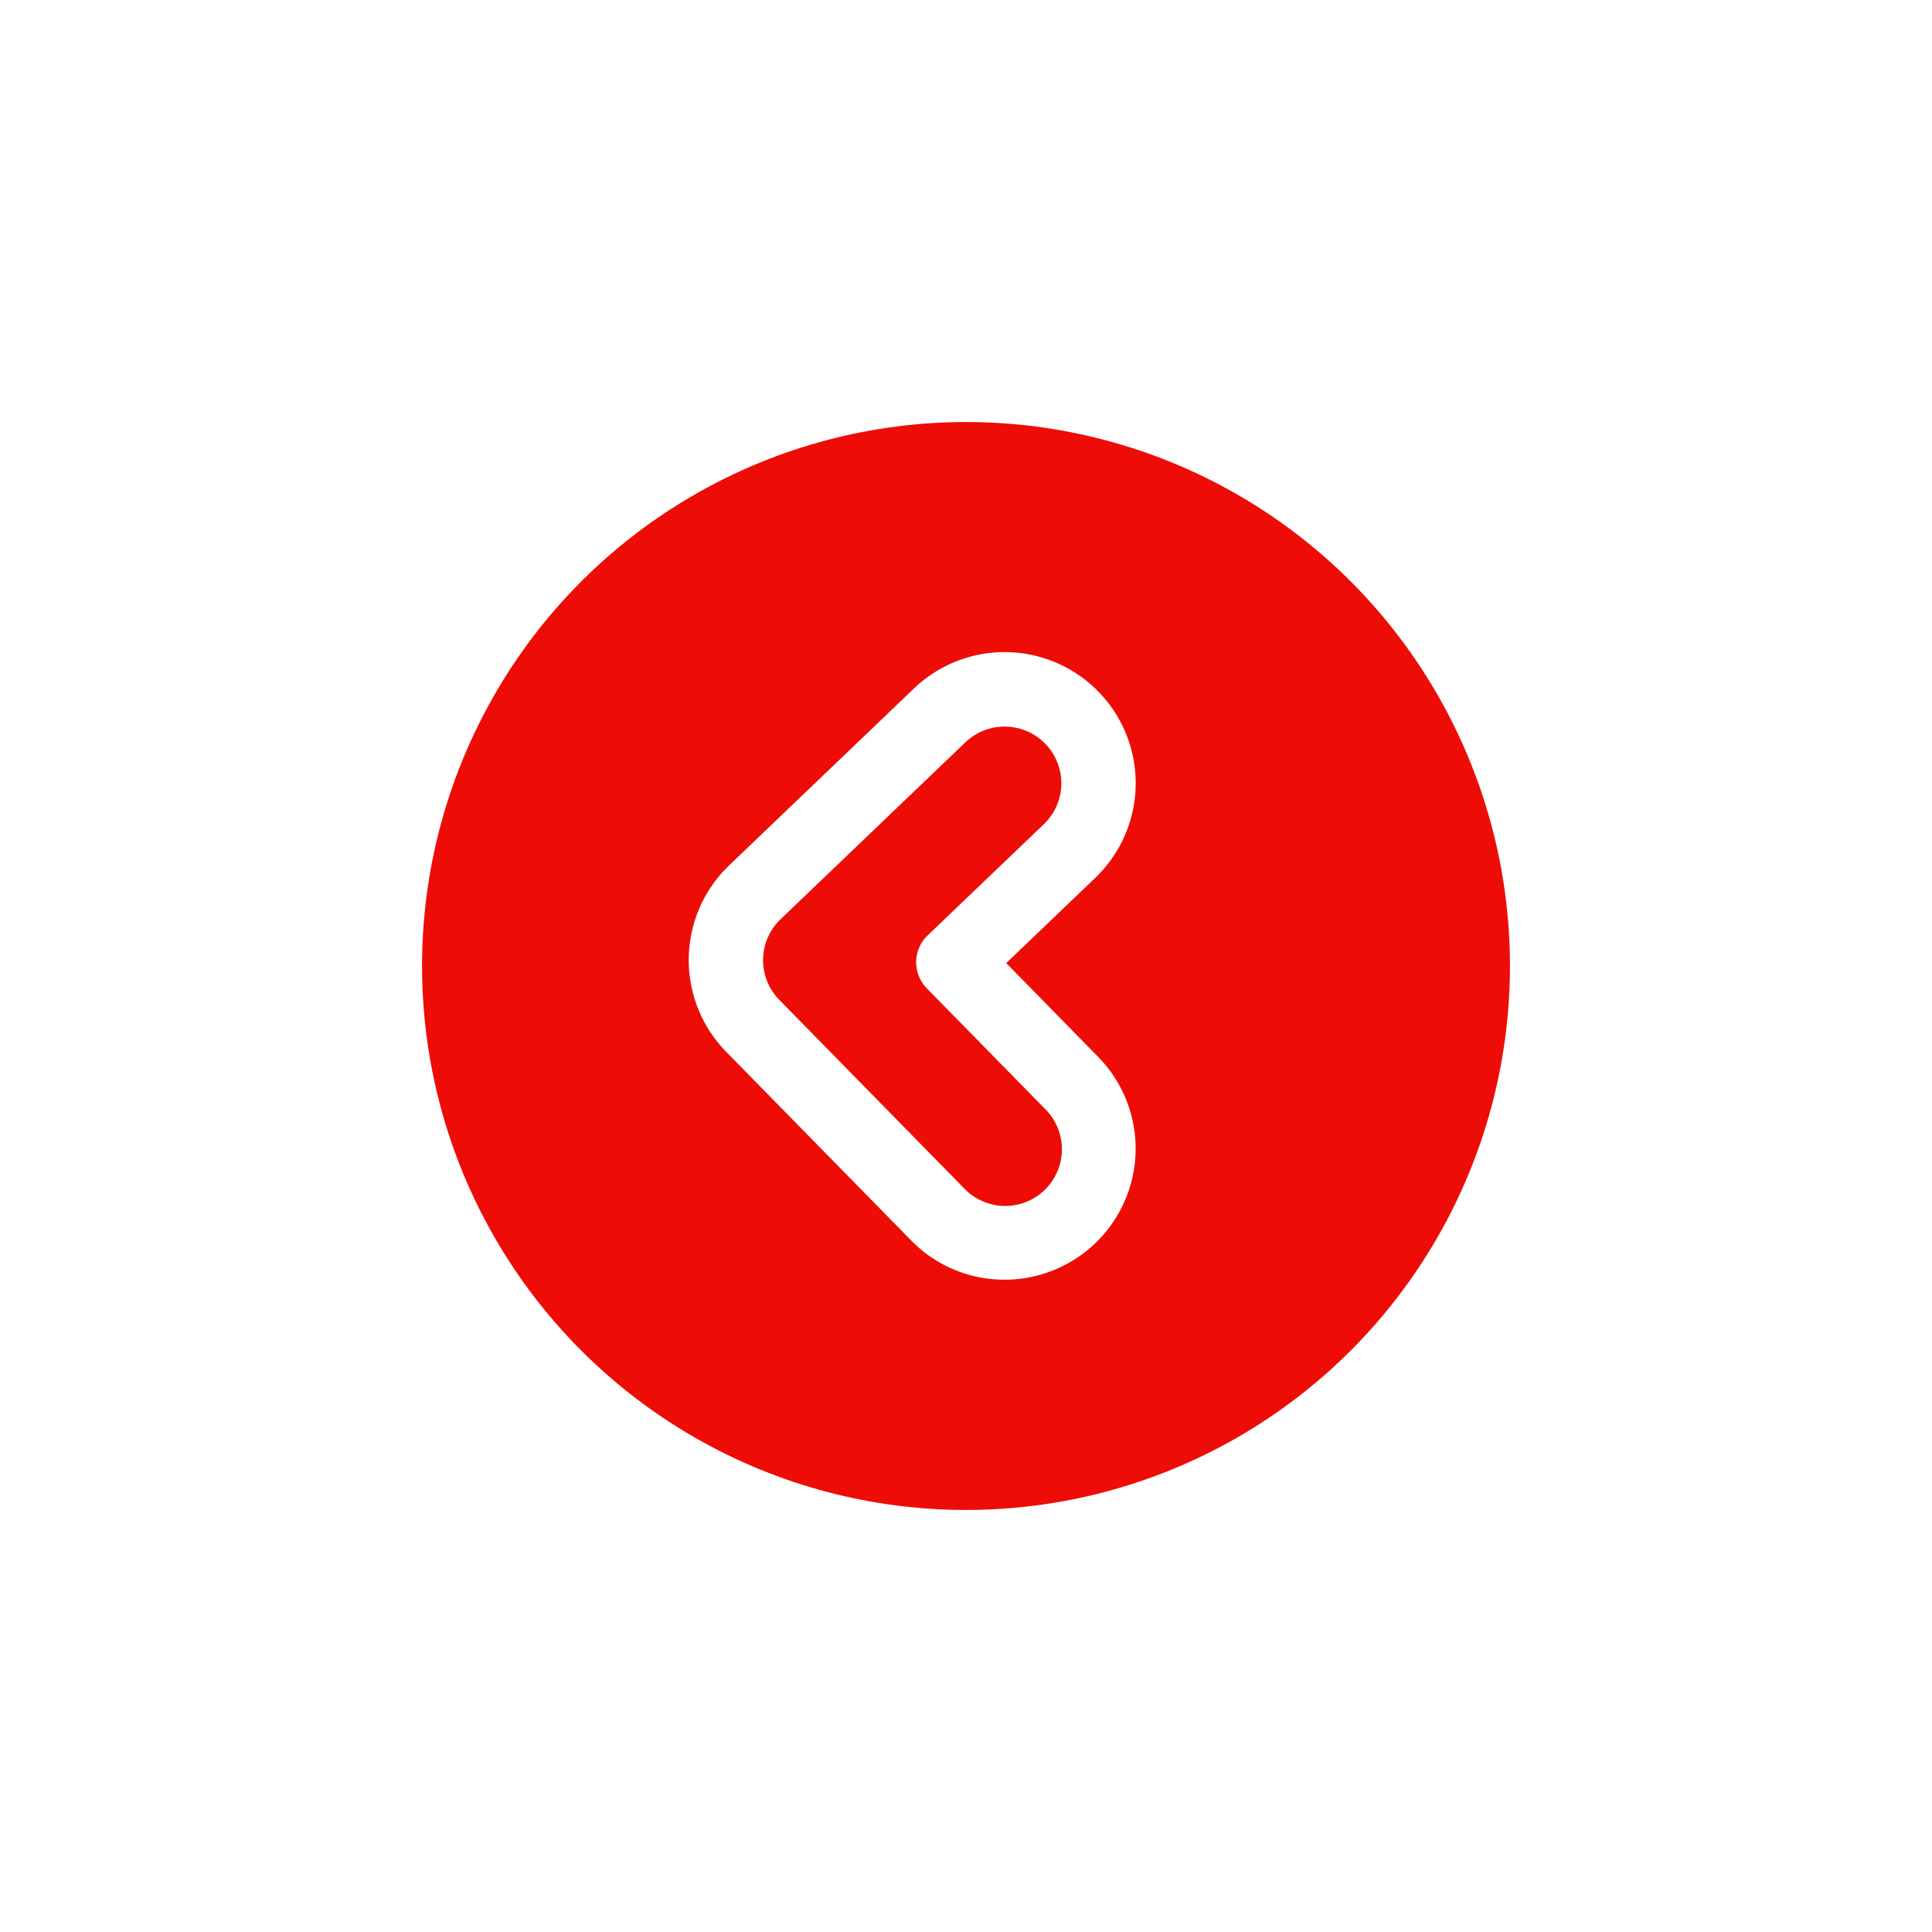 <svg xmlns="http://www.w3.org/2000/svg" xmlns:xlink="http://www.w3.org/1999/xlink" width="103" height="103" viewBox="0 0 103 103">
  <defs>
    <filter id="Ellipse_52" x="0" y="0" width="103" height="103" filterUnits="userSpaceOnUse">
      <feOffset input="SourceAlpha"/>
      <feGaussianBlur stdDeviation="7.5" result="blur"/>
      <feFlood flood-color="red" flood-opacity="0.702"/>
      <feComposite operator="in" in2="blur"/>
      <feComposite in="SourceGraphic"/>
    </filter>
  </defs>
  <g id="Group_1641" data-name="Group 1641" transform="translate(-1251.5 -1637.5)">
    <g transform="matrix(1, 0, 0, 1, 1251.5, 1637.5)" filter="url(#Ellipse_52)">
      <circle id="Ellipse_52-2" data-name="Ellipse 52" cx="29" cy="29" r="29" transform="translate(22.5 22.5)" fill="#ed0d06"/>
    </g>
    <g id="Group_1639" data-name="Group 1639" transform="translate(1288.217 1672.275)">
      <g id="Group_1638" data-name="Group 1638" transform="translate(0)">
        <path id="Path_9329" data-name="Path 9329" d="M416.749,197.13a6.987,6.987,0,0,0,4.988-11.879l-4.9-5,4.744-4.541a6.987,6.987,0,1,0-9.663-10.1l-9.853,9.431a6.988,6.988,0,0,0-.157,9.94l9.852,10.048A6.936,6.936,0,0,0,416.749,197.13Zm0-29.487a3.021,3.021,0,0,1,2.091,5.205l-6.193,5.928a1.983,1.983,0,0,0-.045,2.82l6.306,6.431a3.023,3.023,0,1,1-4.316,4.233l-9.853-10.048a3.022,3.022,0,0,1,.068-4.3l9.853-9.431A3.014,3.014,0,0,1,416.748,167.643Z" transform="translate(-399.909 -163.681)" fill="#fff"/>
      </g>
    </g>
  </g>
</svg>
